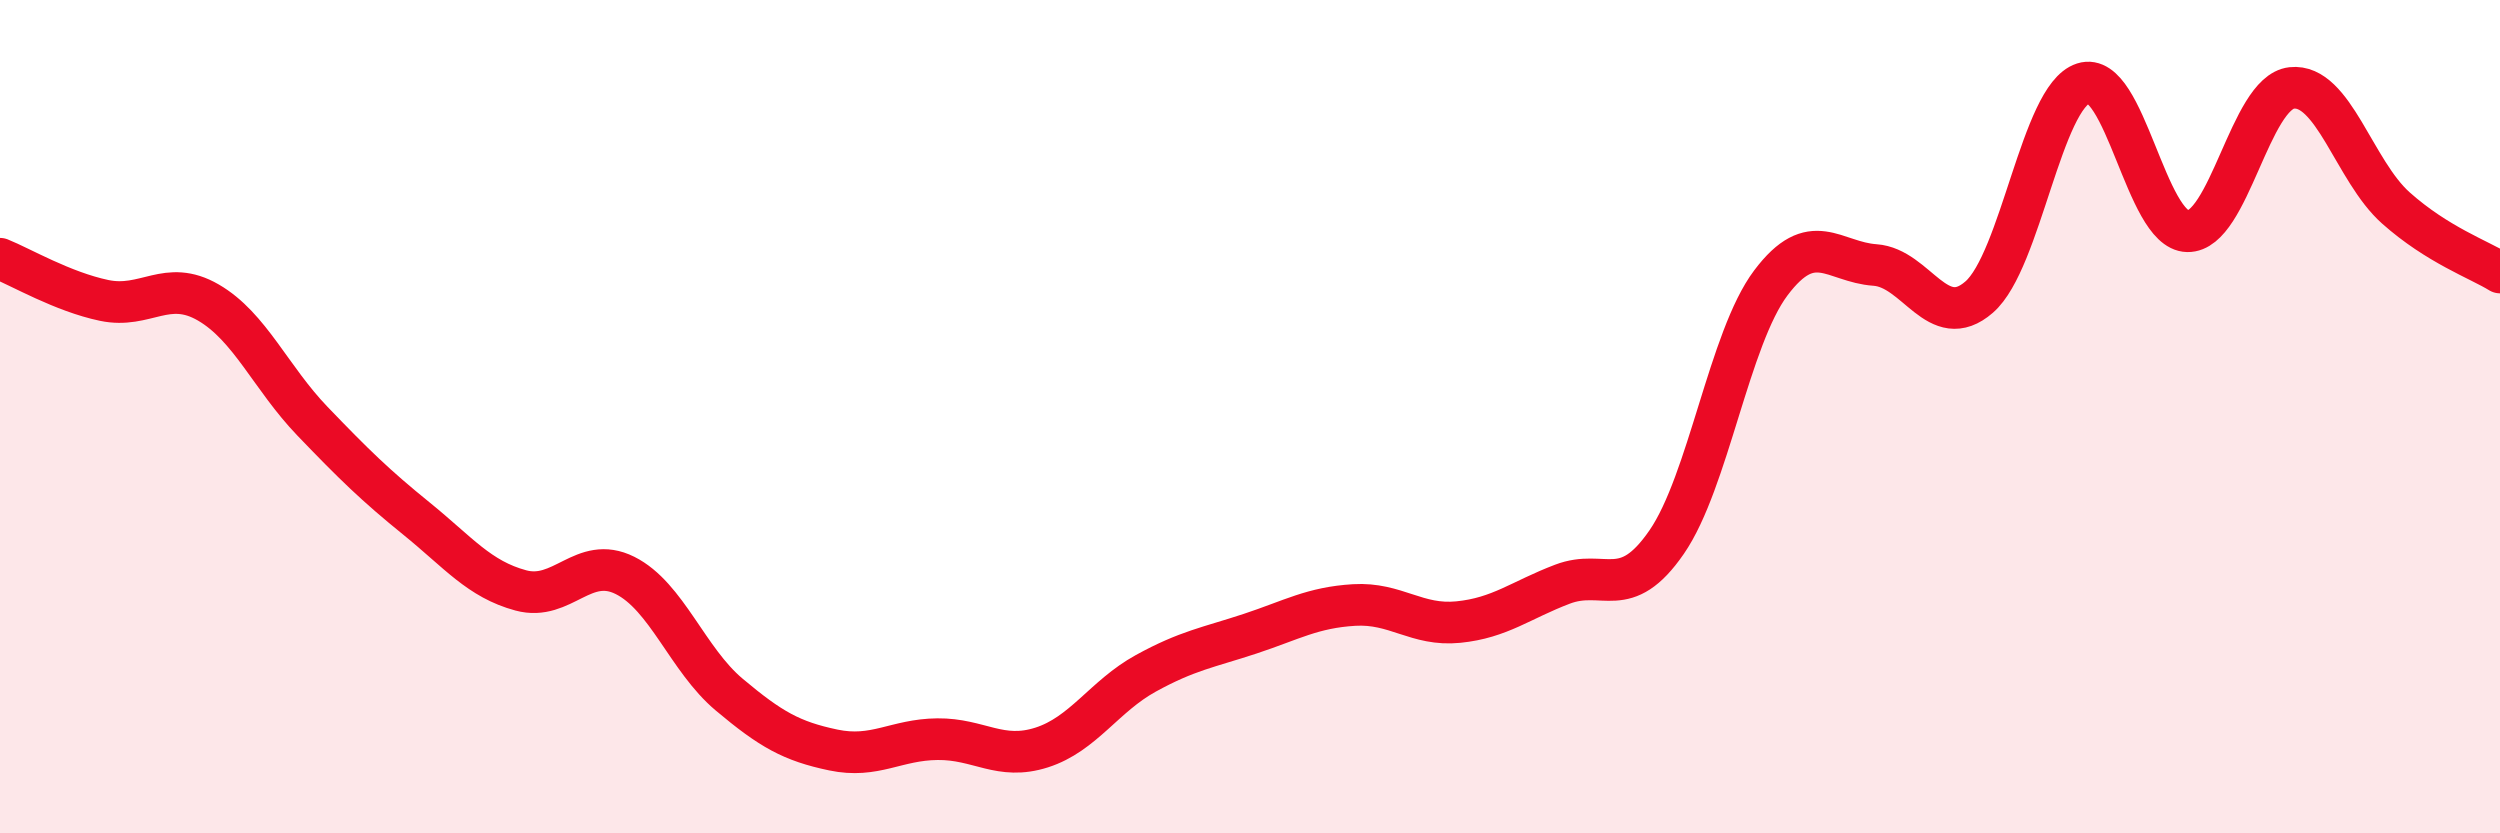 
    <svg width="60" height="20" viewBox="0 0 60 20" xmlns="http://www.w3.org/2000/svg">
      <path
        d="M 0,6.21 C 0.5,6.41 1.5,7 2.5,7.21 C 3.5,7.42 4,6.68 5,7.26 C 6,7.84 6.5,9.07 7.5,10.11 C 8.5,11.15 9,11.64 10,12.45 C 11,13.26 11.5,13.9 12.5,14.17 C 13.5,14.44 14,13.31 15,13.81 C 16,14.31 16.5,15.83 17.5,16.67 C 18.5,17.51 19,17.79 20,18 C 21,18.21 21.5,17.75 22.5,17.74 C 23.5,17.73 24,18.26 25,17.94 C 26,17.62 26.5,16.71 27.5,16.16 C 28.5,15.61 29,15.54 30,15.21 C 31,14.88 31.5,14.58 32.5,14.52 C 33.5,14.46 34,15.03 35,14.93 C 36,14.83 36.5,14.4 37.5,14.02 C 38.5,13.64 39,14.46 40,13.01 C 41,11.56 41.5,8.12 42.5,6.79 C 43.5,5.46 44,6.29 45,6.36 C 46,6.43 46.5,8 47.5,7.13 C 48.5,6.26 49,2.32 50,2 C 51,1.68 51.5,5.53 52.5,5.55 C 53.5,5.57 54,2.22 55,2.11 C 56,2 56.5,4.1 57.5,4.99 C 58.5,5.88 59.5,6.23 60,6.54L60 20L0 20Z"
        fill="#EB0A25"
        opacity="0.1"
        stroke-linecap="round"
        stroke-linejoin="round"
      />
      <path
        d="M 0,6.21 C 0.5,6.41 1.5,7 2.5,7.21 C 3.5,7.42 4,6.68 5,7.26 C 6,7.84 6.5,9.07 7.5,10.11 C 8.5,11.15 9,11.64 10,12.45 C 11,13.26 11.5,13.9 12.5,14.17 C 13.5,14.44 14,13.31 15,13.81 C 16,14.31 16.5,15.83 17.5,16.67 C 18.5,17.51 19,17.79 20,18 C 21,18.21 21.5,17.75 22.5,17.74 C 23.5,17.73 24,18.26 25,17.94 C 26,17.62 26.5,16.71 27.5,16.16 C 28.5,15.61 29,15.54 30,15.21 C 31,14.88 31.5,14.58 32.5,14.52 C 33.5,14.46 34,15.03 35,14.93 C 36,14.83 36.5,14.4 37.5,14.02 C 38.5,13.64 39,14.46 40,13.01 C 41,11.56 41.5,8.12 42.5,6.79 C 43.5,5.46 44,6.29 45,6.36 C 46,6.43 46.5,8 47.5,7.13 C 48.5,6.26 49,2.32 50,2 C 51,1.68 51.5,5.53 52.5,5.55 C 53.5,5.57 54,2.22 55,2.11 C 56,2 56.5,4.1 57.5,4.99 C 58.5,5.88 59.5,6.23 60,6.54"
        stroke="#EB0A25"
        stroke-width="1"
        fill="none"
        stroke-linecap="round"
        stroke-linejoin="round"
      />
    </svg>
  